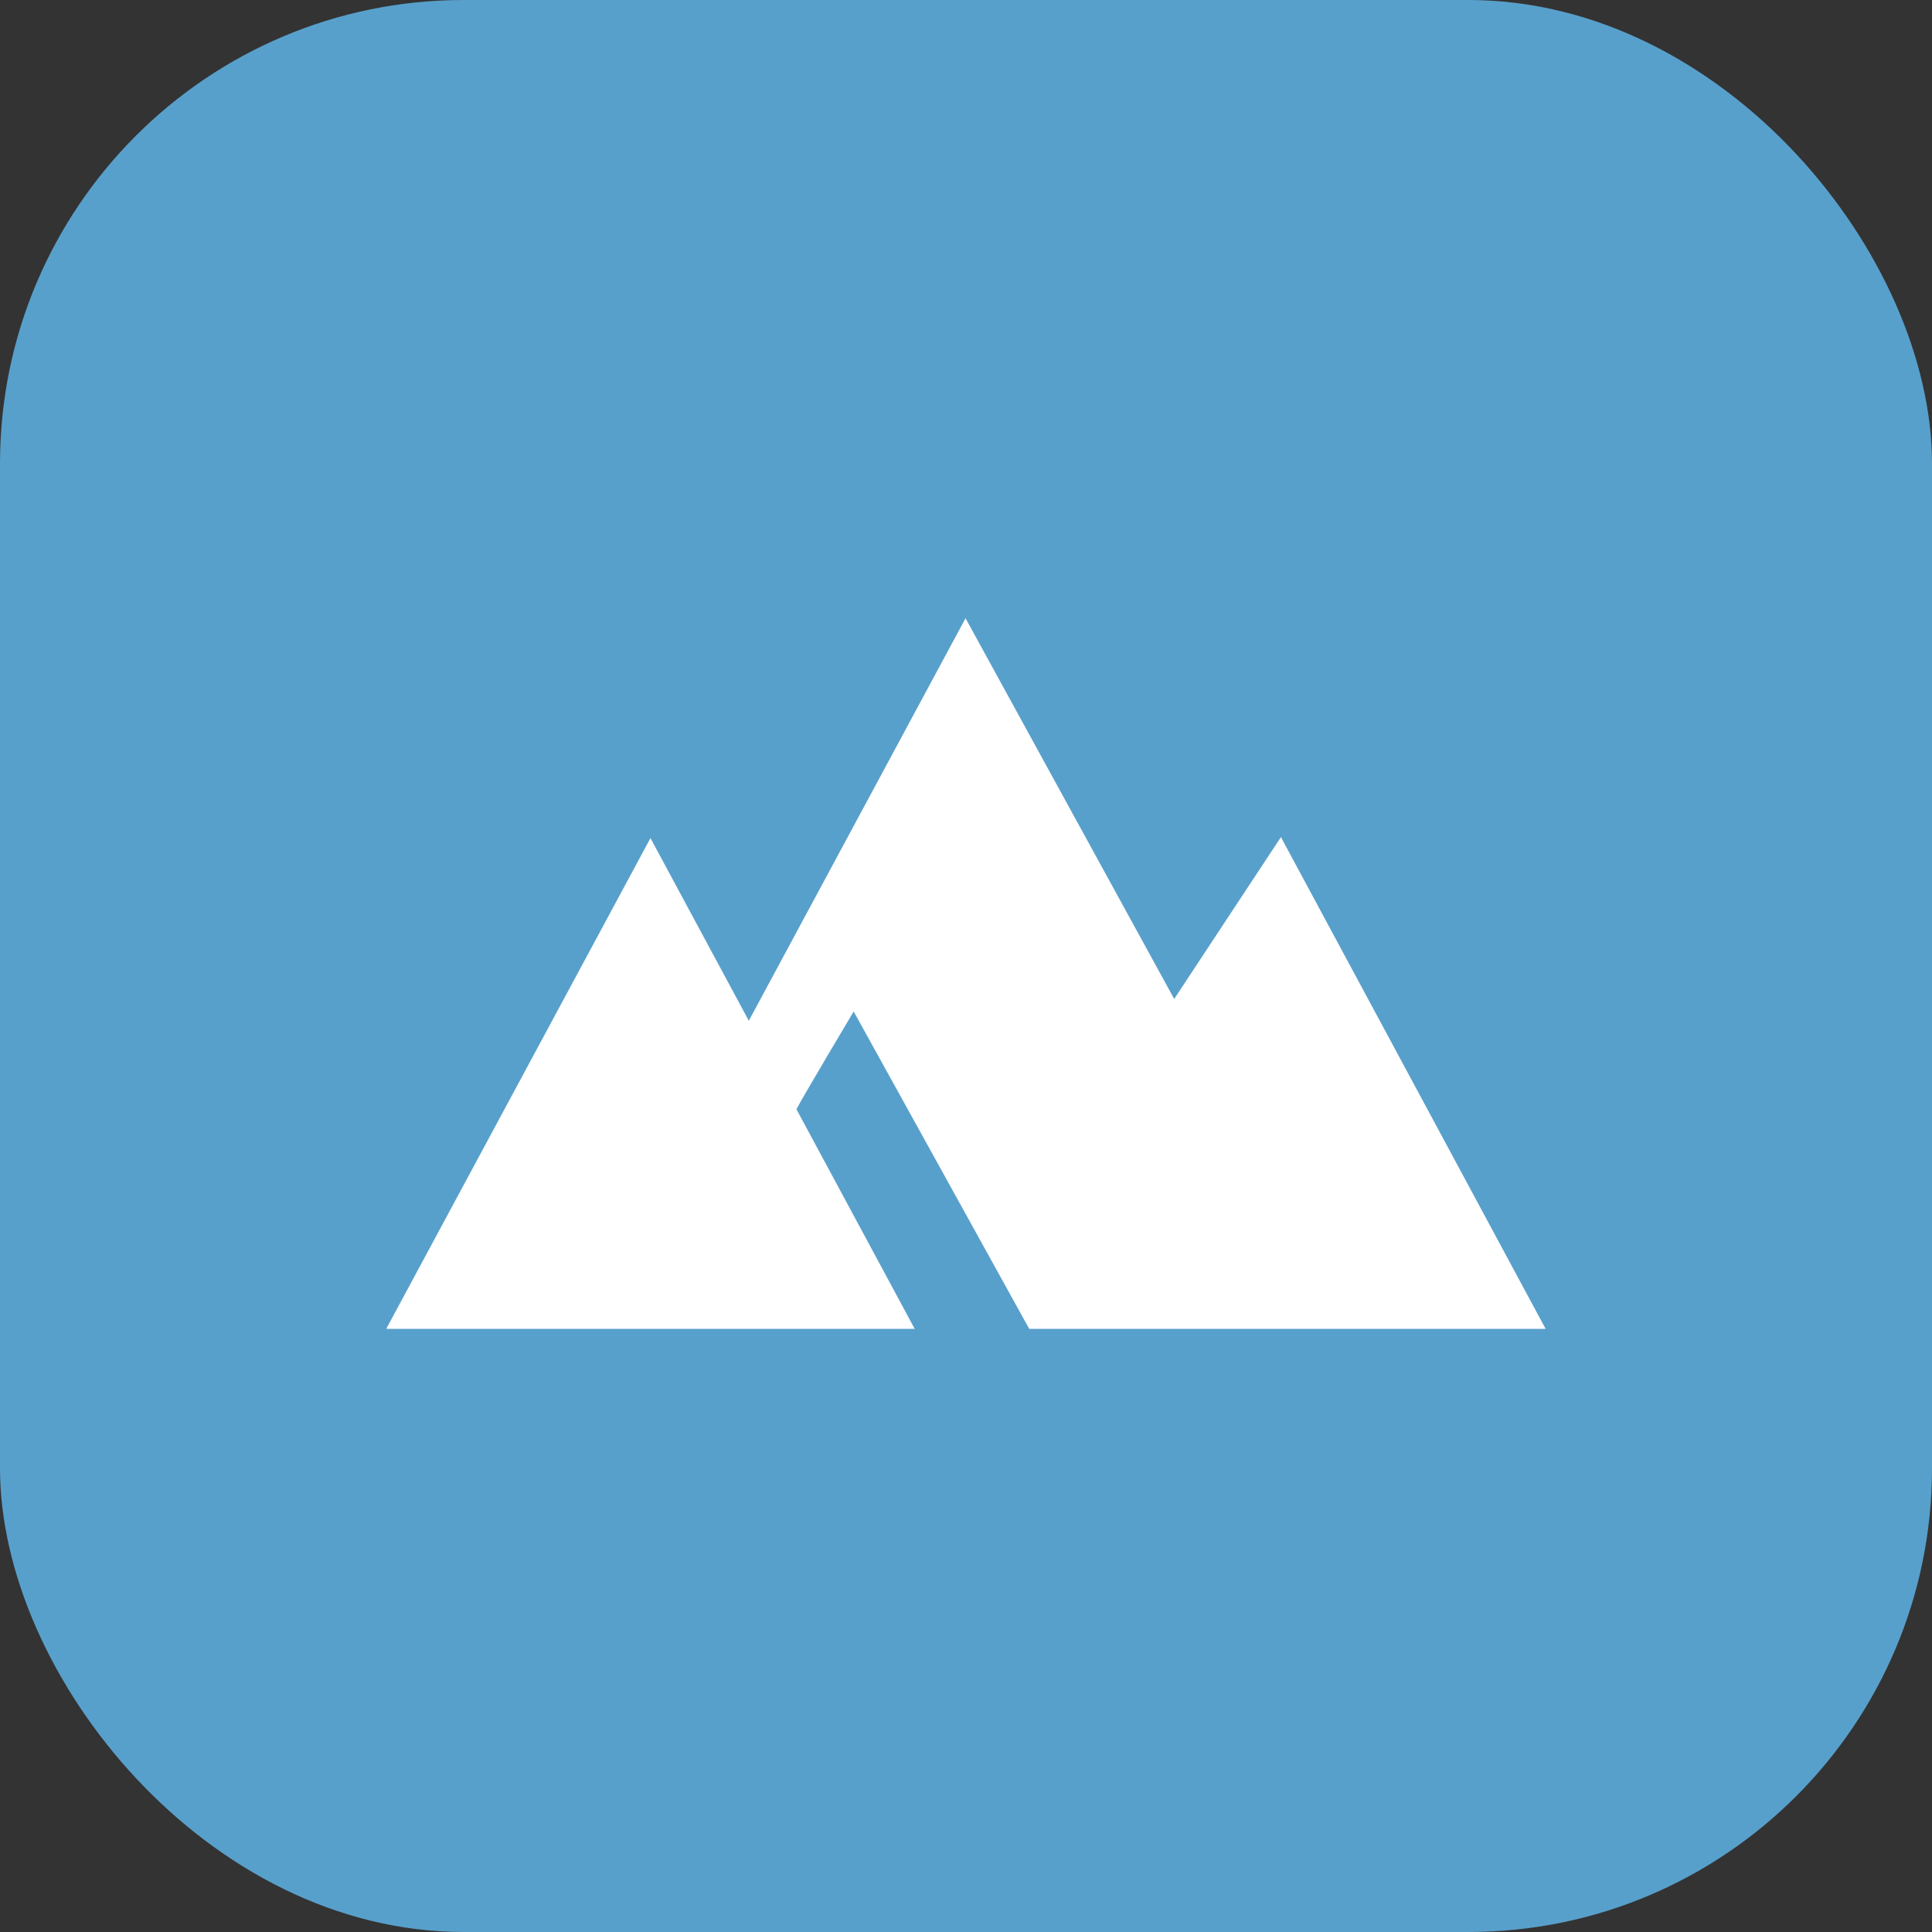 <svg xmlns="http://www.w3.org/2000/svg" width="50" height="50" viewBox="0 0 50 50">
  <rect x="0" y="0" width="50" height="50" fill="#333333" stroke="none"/>
  <g id="Group_540" data-name="Group 540" transform="translate(-541 -388)">
    <rect id="Rectangle_458" data-name="Rectangle 458" width="50" height="50" rx="12" transform="translate(541 388)" fill="#58a0cc"/>
    <path id="Path_2555" data-name="Path 2555" d="M272.538,15.821l-5.4-9.853-5.609,10.417-2.545-4.727-6.838,12.7h13.676l-3.061-5.684c.236-.438,1.482-2.529,1.482-2.529l4.543,8.213H282.15L275.3,11.632Z" transform="translate(298.85 398.032)" fill="#fff"/>
  </g>
</svg>
